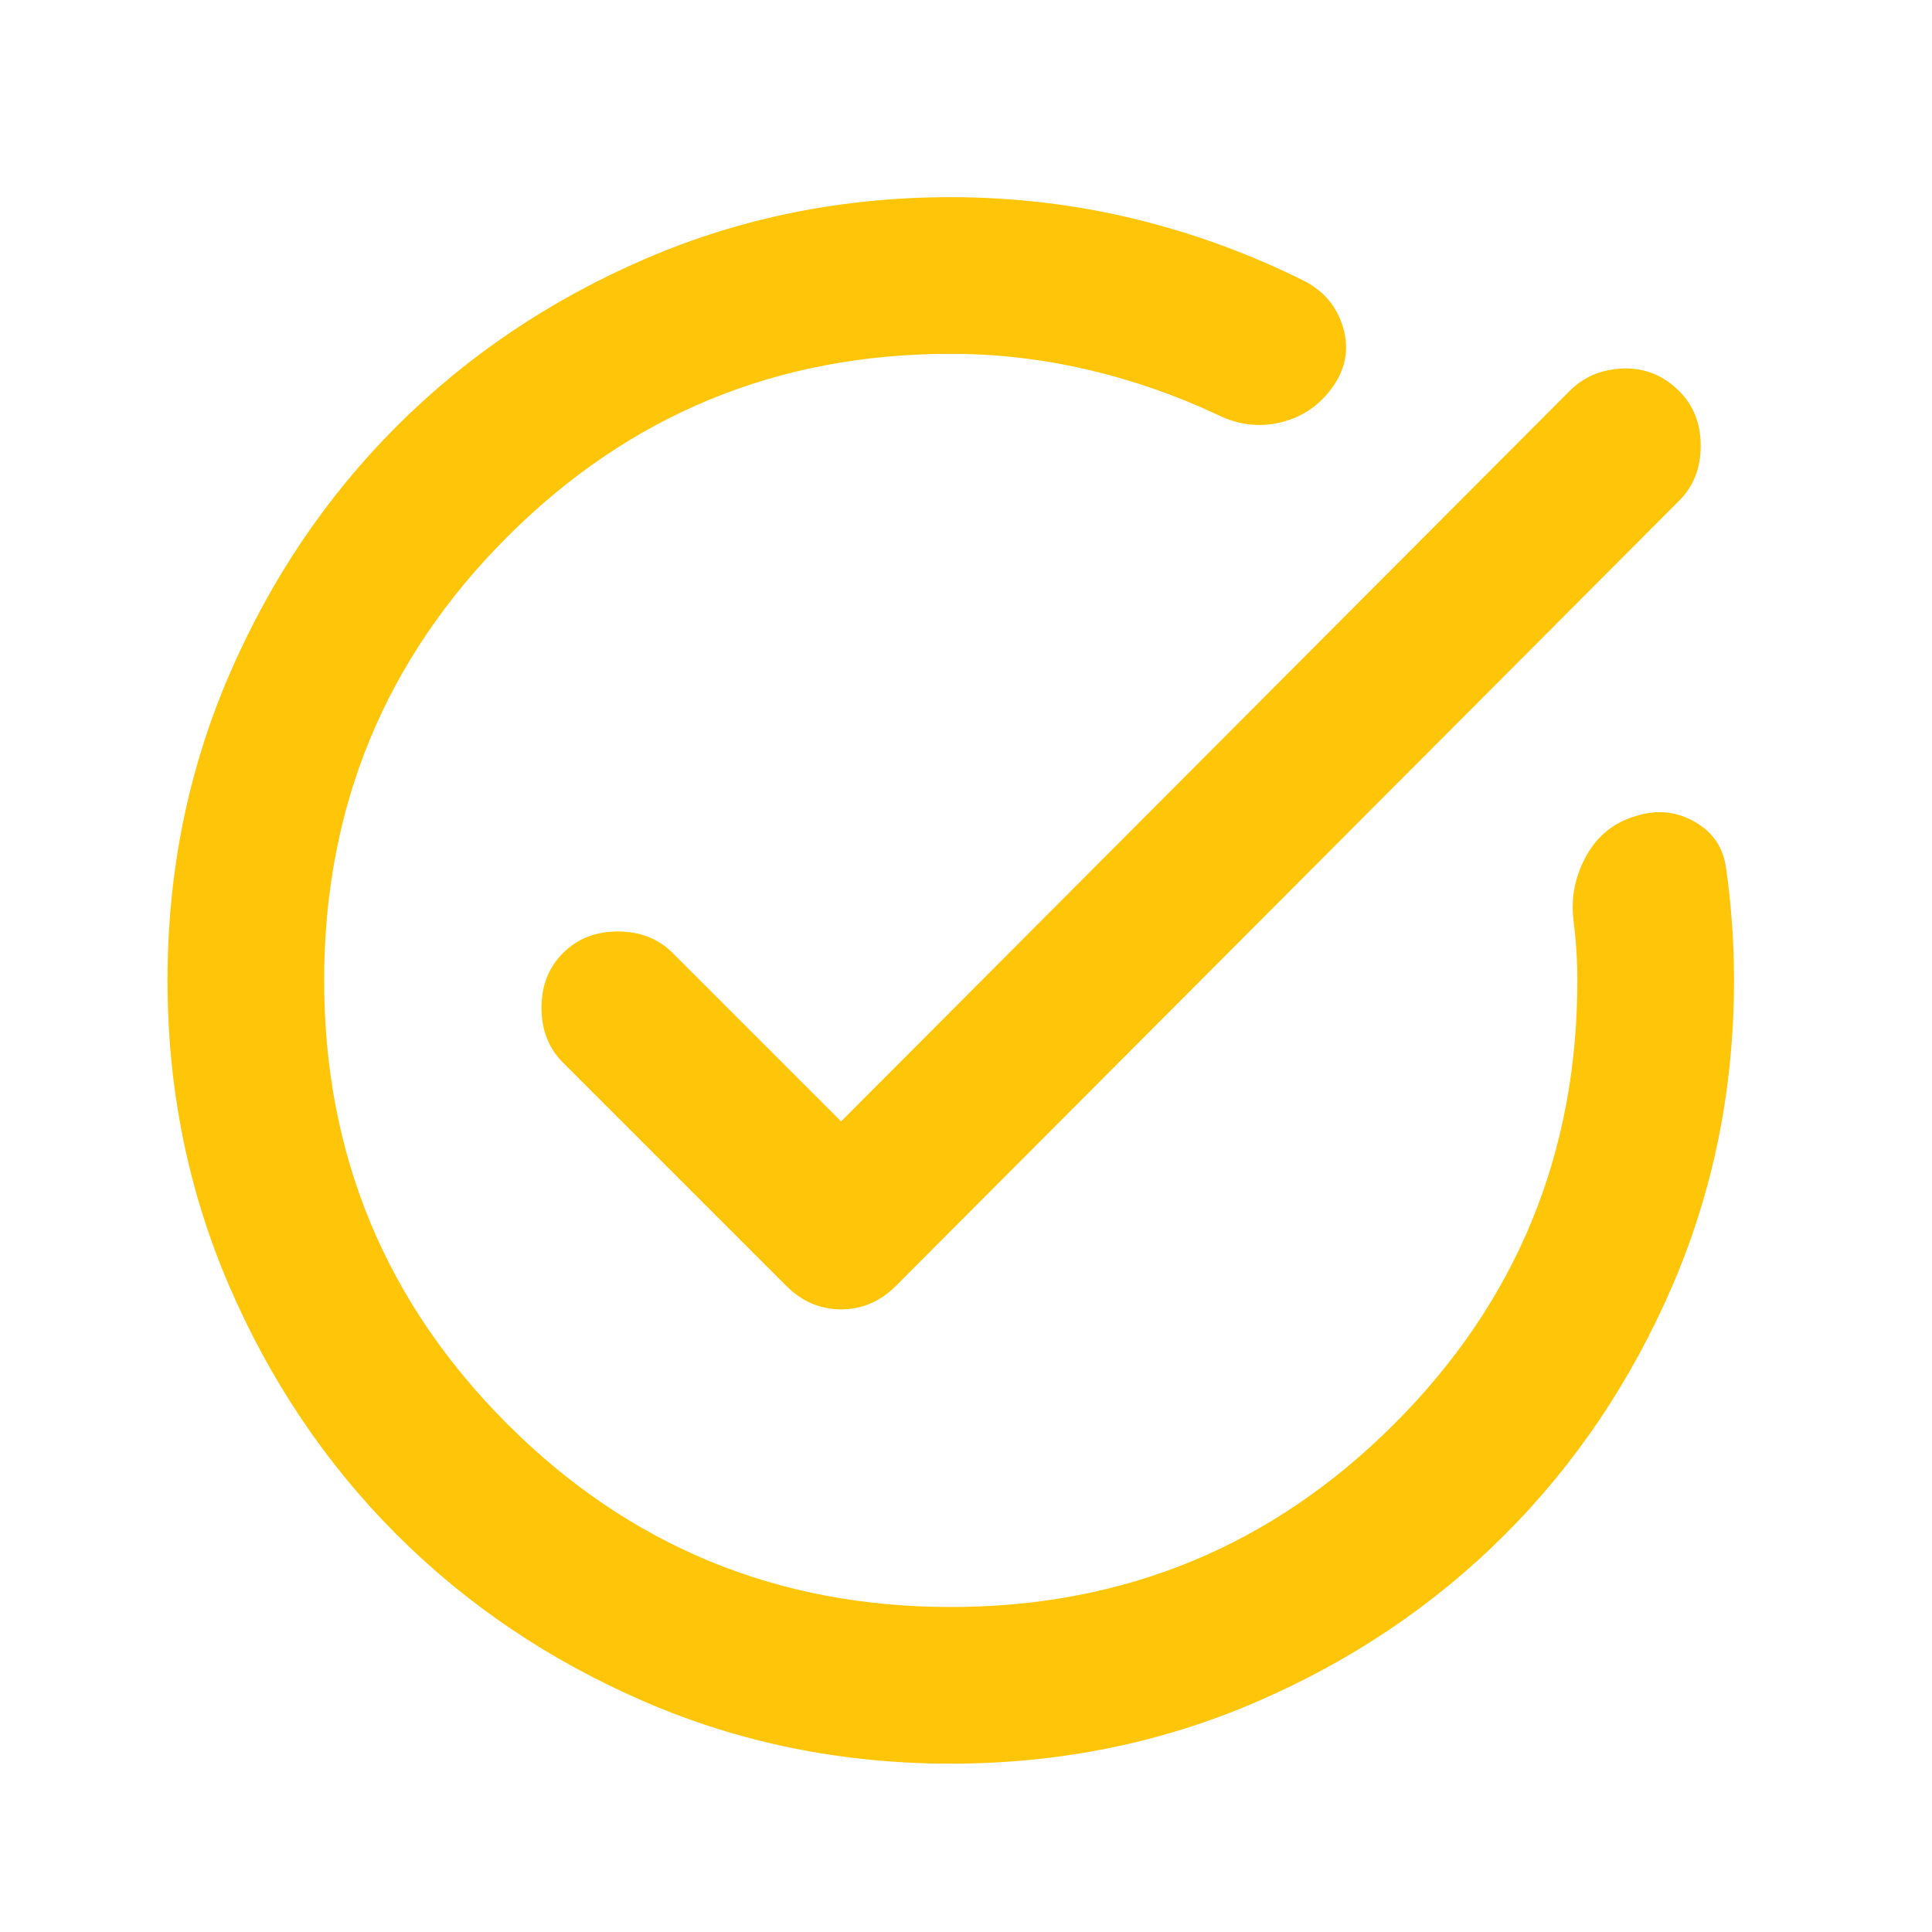 <svg width="37" height="37" viewBox="0 0 37 37" fill="none" xmlns="http://www.w3.org/2000/svg">
<mask id="mask0_1669_1372" style="mask-type:alpha" maskUnits="userSpaceOnUse" x="0" y="0" width="37" height="37">
<rect x="0.208" y="0.776" width="36" height="36" fill="#D9D9D9"/>
</mask>
<g mask="url(#mask0_1669_1372)">
<path d="M18.208 33.776C16.133 33.776 14.183 33.382 12.358 32.595C10.533 31.807 8.946 30.739 7.596 29.389C6.246 28.039 5.177 26.451 4.389 24.626C3.602 22.801 3.208 20.851 3.208 18.776C3.208 16.701 3.602 14.751 4.389 12.926C5.177 11.101 6.246 9.514 7.596 8.164C8.946 6.814 10.533 5.745 12.358 4.957C14.183 4.17 16.133 3.776 18.208 3.776C19.408 3.776 20.577 3.914 21.714 4.189C22.852 4.464 23.945 4.864 24.995 5.389C25.37 5.589 25.614 5.889 25.727 6.289C25.839 6.689 25.77 7.064 25.52 7.414C25.27 7.764 24.939 7.989 24.527 8.089C24.114 8.189 23.708 8.139 23.308 7.939C22.508 7.564 21.677 7.276 20.814 7.076C19.952 6.876 19.083 6.776 18.208 6.776C14.883 6.776 12.052 7.945 9.714 10.282C7.377 12.62 6.208 15.451 6.208 18.776C6.208 22.101 7.377 24.932 9.714 27.27C12.052 29.607 14.883 30.776 18.208 30.776C21.533 30.776 24.364 29.607 26.702 27.27C29.039 24.932 30.208 22.101 30.208 18.776C30.208 18.576 30.202 18.382 30.189 18.195C30.177 18.007 30.158 17.814 30.133 17.614C30.083 17.189 30.164 16.782 30.377 16.395C30.589 16.007 30.908 15.751 31.333 15.626C31.733 15.501 32.108 15.539 32.458 15.739C32.808 15.939 33.008 16.239 33.058 16.639C33.108 16.989 33.145 17.339 33.17 17.689C33.196 18.039 33.208 18.401 33.208 18.776C33.208 20.851 32.814 22.801 32.027 24.626C31.239 26.451 30.171 28.039 28.82 29.389C27.471 30.739 25.883 31.807 24.058 32.595C22.233 33.382 20.283 33.776 18.208 33.776ZM16.108 21.476L30.058 7.489C30.333 7.214 30.677 7.07 31.089 7.057C31.502 7.045 31.858 7.189 32.158 7.489C32.433 7.764 32.571 8.114 32.571 8.539C32.571 8.964 32.433 9.314 32.158 9.589L17.158 24.626C16.858 24.926 16.508 25.076 16.108 25.076C15.708 25.076 15.358 24.926 15.058 24.626L10.783 20.351C10.508 20.076 10.37 19.726 10.37 19.301C10.37 18.876 10.508 18.526 10.783 18.251C11.058 17.976 11.408 17.839 11.833 17.839C12.258 17.839 12.608 17.976 12.883 18.251L16.108 21.476Z" fill="#FFC508"/>
</g>
</svg>

